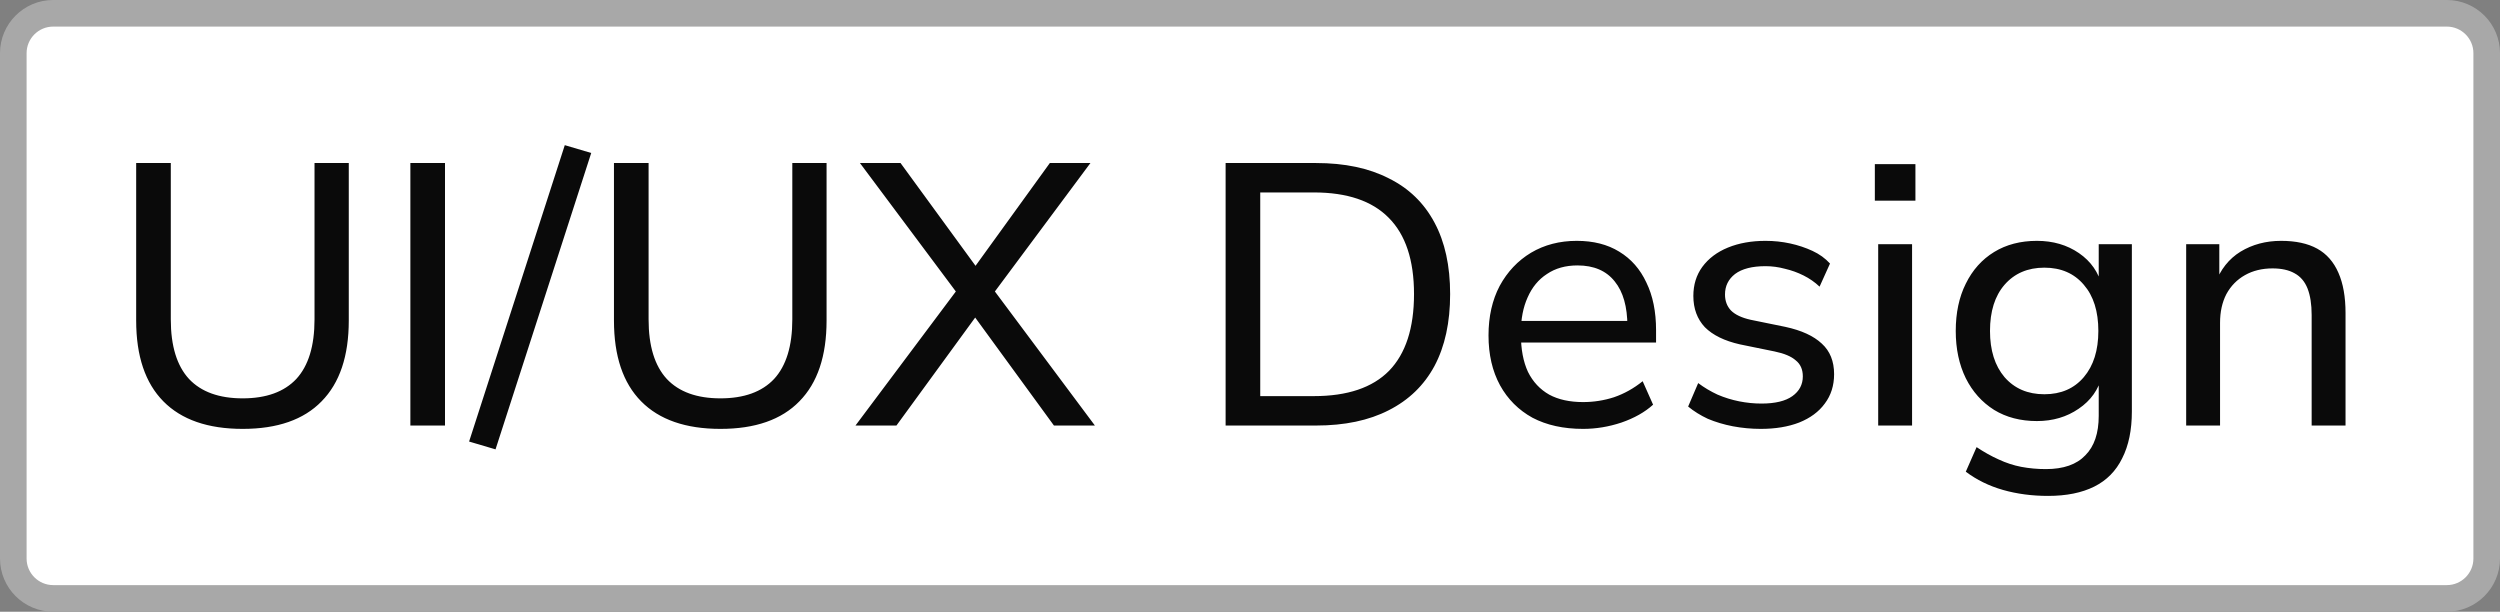 <svg width="94" height="23" viewBox="0 0 94 23" fill="none" xmlns="http://www.w3.org/2000/svg">
<rect x="0" y="0" width="94" height="23" fill="#808080" stroke="none"/>
<path d="M2 0.5H92C92.828 0.5 93.5 1.172 93.5 2V21C93.5 21.828 92.828 22.5 92 22.5H2C1.172 22.5 0.5 21.828 0.5 21V2C0.5 1.172 1.172 0.5 2 0.5Z" fill="white"/>
<path d="M2 0.5H92C92.828 0.5 93.5 1.172 93.5 2V21C93.5 21.828 92.828 22.5 92 22.5H2C1.172 22.5 0.5 21.828 0.5 21V2C0.5 1.172 1.172 0.5 2 0.5Z" stroke="#A8A8A8"/>
<path d="M9.124 16.126C7.817 16.126 6.823 15.781 6.142 15.09C5.461 14.399 5.12 13.387 5.12 12.052V6.13H6.422V12.01C6.422 13.009 6.651 13.755 7.108 14.25C7.565 14.735 8.237 14.978 9.124 14.978C10.011 14.978 10.683 14.735 11.14 14.25C11.597 13.755 11.826 13.009 11.826 12.01V6.13H13.114V12.052C13.114 13.387 12.773 14.399 12.092 15.09C11.42 15.781 10.431 16.126 9.124 16.126ZM15.43 16V6.13H16.732V16H15.43ZM18.632 16.896L17.638 16.602L21.236 5.458L22.23 5.752L18.632 16.896ZM27.089 16.126C25.782 16.126 24.788 15.781 24.107 15.09C23.425 14.399 23.085 13.387 23.085 12.052V6.13H24.387V12.01C24.387 13.009 24.616 13.755 25.073 14.25C25.53 14.735 26.202 14.978 27.089 14.978C27.976 14.978 28.648 14.735 29.105 14.25C29.562 13.755 29.791 13.009 29.791 12.01V6.13H31.079V12.052C31.079 13.387 30.738 14.399 30.057 15.09C29.385 15.781 28.395 16.126 27.089 16.126ZM32.166 16L36.128 10.708V11.212L32.334 6.13H33.86L36.884 10.274H36.478L39.474 6.13H41L37.22 11.212V10.708L41.168 16H39.628L36.422 11.604H36.912L33.706 16H32.166ZM46.083 16V6.13H49.485C50.558 6.13 51.468 6.321 52.215 6.704C52.971 7.077 53.545 7.633 53.937 8.37C54.329 9.098 54.525 9.994 54.525 11.058C54.525 12.122 54.329 13.023 53.937 13.76C53.545 14.488 52.971 15.043 52.215 15.426C51.468 15.809 50.558 16 49.485 16H46.083ZM47.385 14.894H49.401C50.661 14.894 51.603 14.577 52.229 13.942C52.854 13.298 53.167 12.337 53.167 11.058C53.167 9.779 52.849 8.823 52.215 8.188C51.589 7.553 50.651 7.236 49.401 7.236H47.385V14.894ZM59.524 16.126C58.786 16.126 58.152 15.986 57.62 15.706C57.097 15.417 56.691 15.011 56.402 14.488C56.112 13.956 55.968 13.331 55.968 12.612C55.968 11.903 56.108 11.282 56.388 10.75C56.677 10.218 57.069 9.803 57.564 9.504C58.068 9.205 58.642 9.056 59.286 9.056C59.911 9.056 60.443 9.191 60.882 9.462C61.33 9.733 61.67 10.12 61.904 10.624C62.146 11.119 62.268 11.716 62.268 12.416V12.878H56.962V12.066H61.428L61.19 12.262C61.19 11.534 61.031 10.974 60.714 10.582C60.396 10.181 59.93 9.98 59.314 9.98C58.866 9.98 58.483 10.087 58.166 10.302C57.848 10.507 57.606 10.801 57.438 11.184C57.27 11.557 57.186 11.991 57.186 12.486V12.57C57.186 13.13 57.274 13.601 57.452 13.984C57.638 14.357 57.904 14.642 58.25 14.838C58.595 15.025 59.02 15.118 59.524 15.118C59.925 15.118 60.312 15.057 60.686 14.936C61.068 14.805 61.428 14.605 61.764 14.334L62.156 15.216C61.848 15.496 61.451 15.72 60.966 15.888C60.49 16.047 60.009 16.126 59.524 16.126ZM66.204 16.126C65.849 16.126 65.499 16.093 65.154 16.028C64.818 15.963 64.505 15.869 64.216 15.748C63.936 15.617 63.689 15.463 63.474 15.286L63.852 14.404C64.076 14.572 64.319 14.717 64.58 14.838C64.841 14.95 65.112 15.034 65.392 15.09C65.672 15.146 65.952 15.174 66.232 15.174C66.745 15.174 67.133 15.081 67.394 14.894C67.655 14.707 67.786 14.46 67.786 14.152C67.786 13.891 67.697 13.69 67.52 13.55C67.352 13.401 67.086 13.289 66.722 13.214L65.42 12.948C64.841 12.817 64.403 12.603 64.104 12.304C63.815 11.996 63.67 11.604 63.67 11.128C63.67 10.708 63.782 10.344 64.006 10.036C64.239 9.719 64.561 9.476 64.972 9.308C65.383 9.14 65.854 9.056 66.386 9.056C66.703 9.056 67.011 9.089 67.31 9.154C67.609 9.219 67.889 9.313 68.15 9.434C68.411 9.555 68.631 9.714 68.808 9.91L68.416 10.778C68.239 10.61 68.038 10.47 67.814 10.358C67.59 10.246 67.357 10.162 67.114 10.106C66.871 10.041 66.629 10.008 66.386 10.008C65.882 10.008 65.499 10.106 65.238 10.302C64.986 10.498 64.86 10.755 64.86 11.072C64.86 11.315 64.935 11.515 65.084 11.674C65.243 11.833 65.49 11.949 65.826 12.024L67.128 12.29C67.735 12.421 68.192 12.631 68.5 12.92C68.808 13.2 68.962 13.583 68.962 14.068C68.962 14.497 68.845 14.866 68.612 15.174C68.388 15.482 68.066 15.72 67.646 15.888C67.235 16.047 66.755 16.126 66.204 16.126ZM70.494 7.544V6.172H72.02V7.544H70.494ZM70.62 16V9.182H71.894V16H70.62ZM77.008 18.646C76.401 18.646 75.837 18.571 75.314 18.422C74.791 18.273 74.325 18.044 73.914 17.736L74.32 16.812C74.6 16.999 74.875 17.153 75.146 17.274C75.426 17.405 75.711 17.498 76 17.554C76.299 17.61 76.607 17.638 76.924 17.638C77.587 17.638 78.081 17.465 78.408 17.12C78.744 16.784 78.912 16.289 78.912 15.636V14.124H79.038C78.907 14.647 78.613 15.062 78.156 15.37C77.708 15.678 77.185 15.832 76.588 15.832C75.972 15.832 75.435 15.692 74.978 15.412C74.521 15.123 74.166 14.726 73.914 14.222C73.662 13.709 73.536 13.116 73.536 12.444C73.536 11.763 73.662 11.17 73.914 10.666C74.166 10.153 74.521 9.756 74.978 9.476C75.435 9.196 75.972 9.056 76.588 9.056C77.195 9.056 77.722 9.21 78.17 9.518C78.618 9.826 78.907 10.241 79.038 10.764H78.912V9.182H80.158V15.468C80.158 16.168 80.037 16.756 79.794 17.232C79.561 17.708 79.211 18.063 78.744 18.296C78.277 18.529 77.699 18.646 77.008 18.646ZM76.868 14.824C77.493 14.824 77.988 14.609 78.352 14.18C78.716 13.751 78.898 13.172 78.898 12.444C78.898 11.707 78.716 11.128 78.352 10.708C77.988 10.279 77.493 10.064 76.868 10.064C76.243 10.064 75.743 10.279 75.37 10.708C75.006 11.128 74.824 11.707 74.824 12.444C74.824 13.172 75.006 13.751 75.37 14.18C75.743 14.609 76.243 14.824 76.868 14.824ZM82.2 16V9.182H83.446V10.666H83.292C83.488 10.134 83.805 9.733 84.244 9.462C84.692 9.191 85.2 9.056 85.77 9.056C86.32 9.056 86.773 9.154 87.128 9.35C87.482 9.546 87.748 9.849 87.926 10.26C88.103 10.661 88.192 11.165 88.192 11.772V16H86.918V11.842C86.918 11.441 86.866 11.109 86.764 10.848C86.661 10.587 86.498 10.395 86.274 10.274C86.059 10.153 85.784 10.092 85.448 10.092C85.056 10.092 84.71 10.176 84.412 10.344C84.113 10.512 83.88 10.75 83.712 11.058C83.553 11.366 83.474 11.725 83.474 12.136V16H82.2Z" fill="#0A0A0A"/>
</svg>
